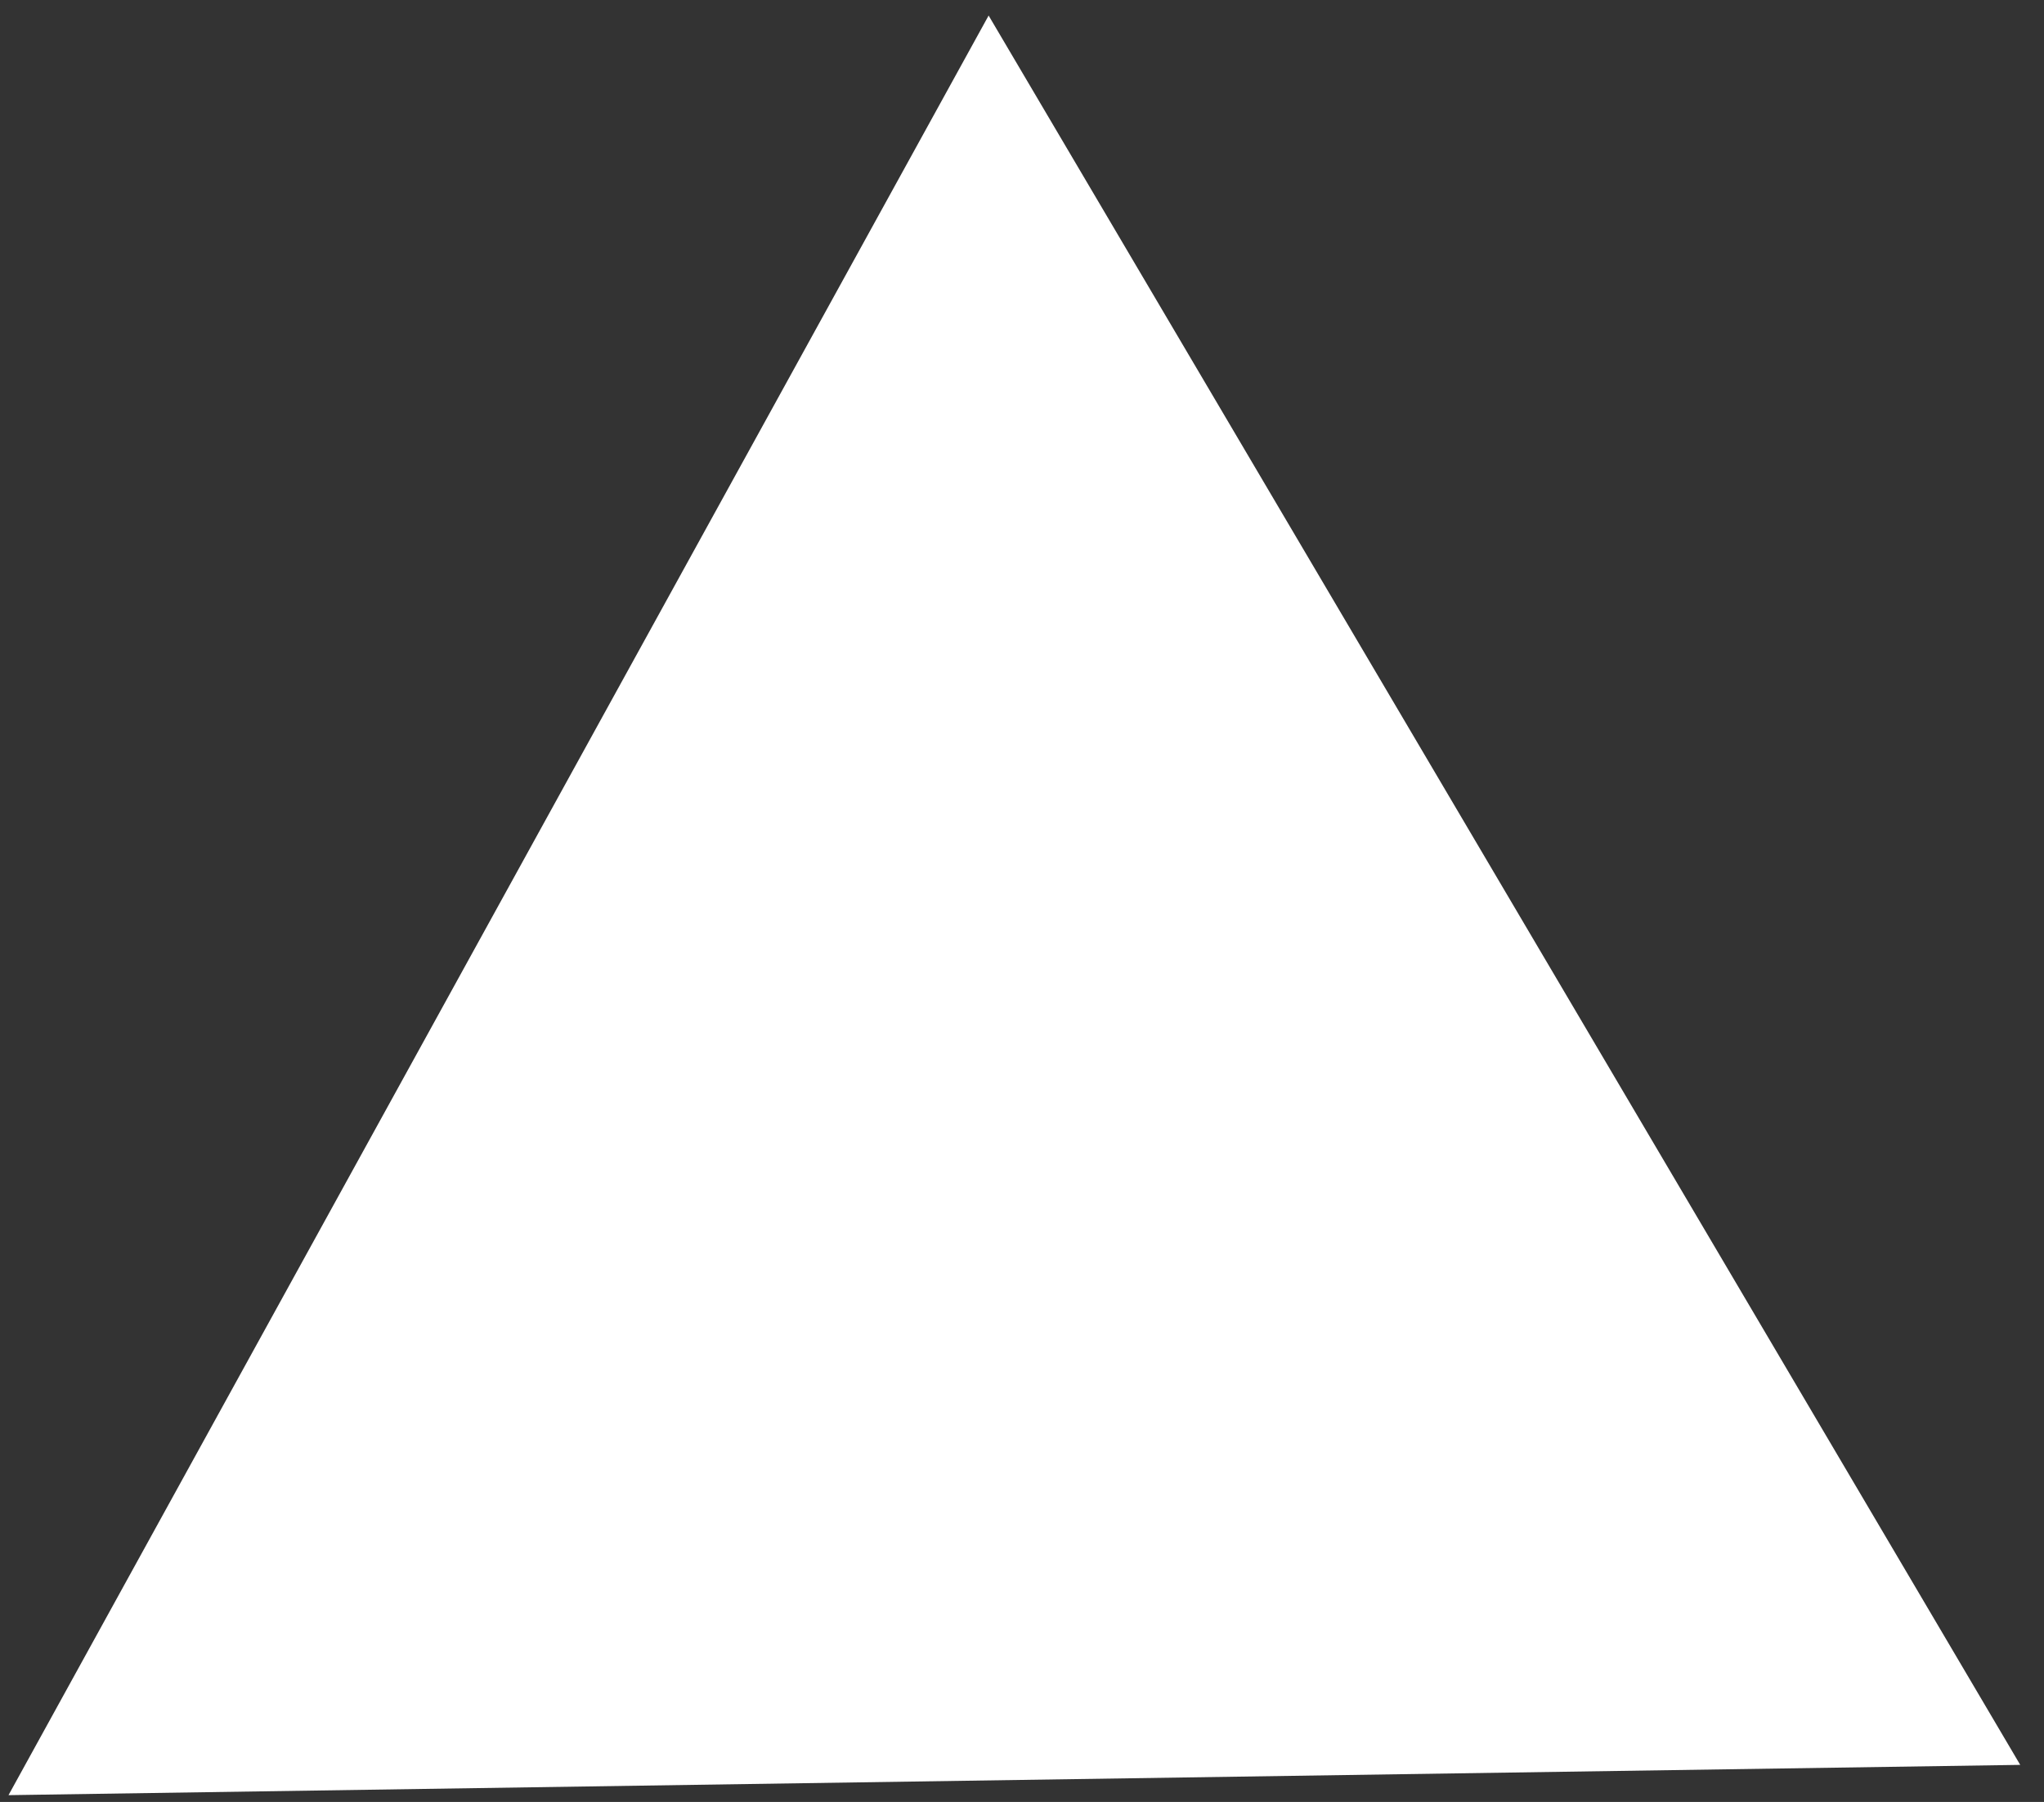 <?xml version="1.0" encoding="UTF-8"?> <svg xmlns="http://www.w3.org/2000/svg" width="76" height="67" viewBox="0 0 76 67" fill="none"><rect x="0" y="0" width="76" height="67" fill="#333333" stroke="none"/><path d="M0.316 66.747L36.759 0.578L75.116 65.621L0.316 66.747Z" fill="white"></path></svg> 